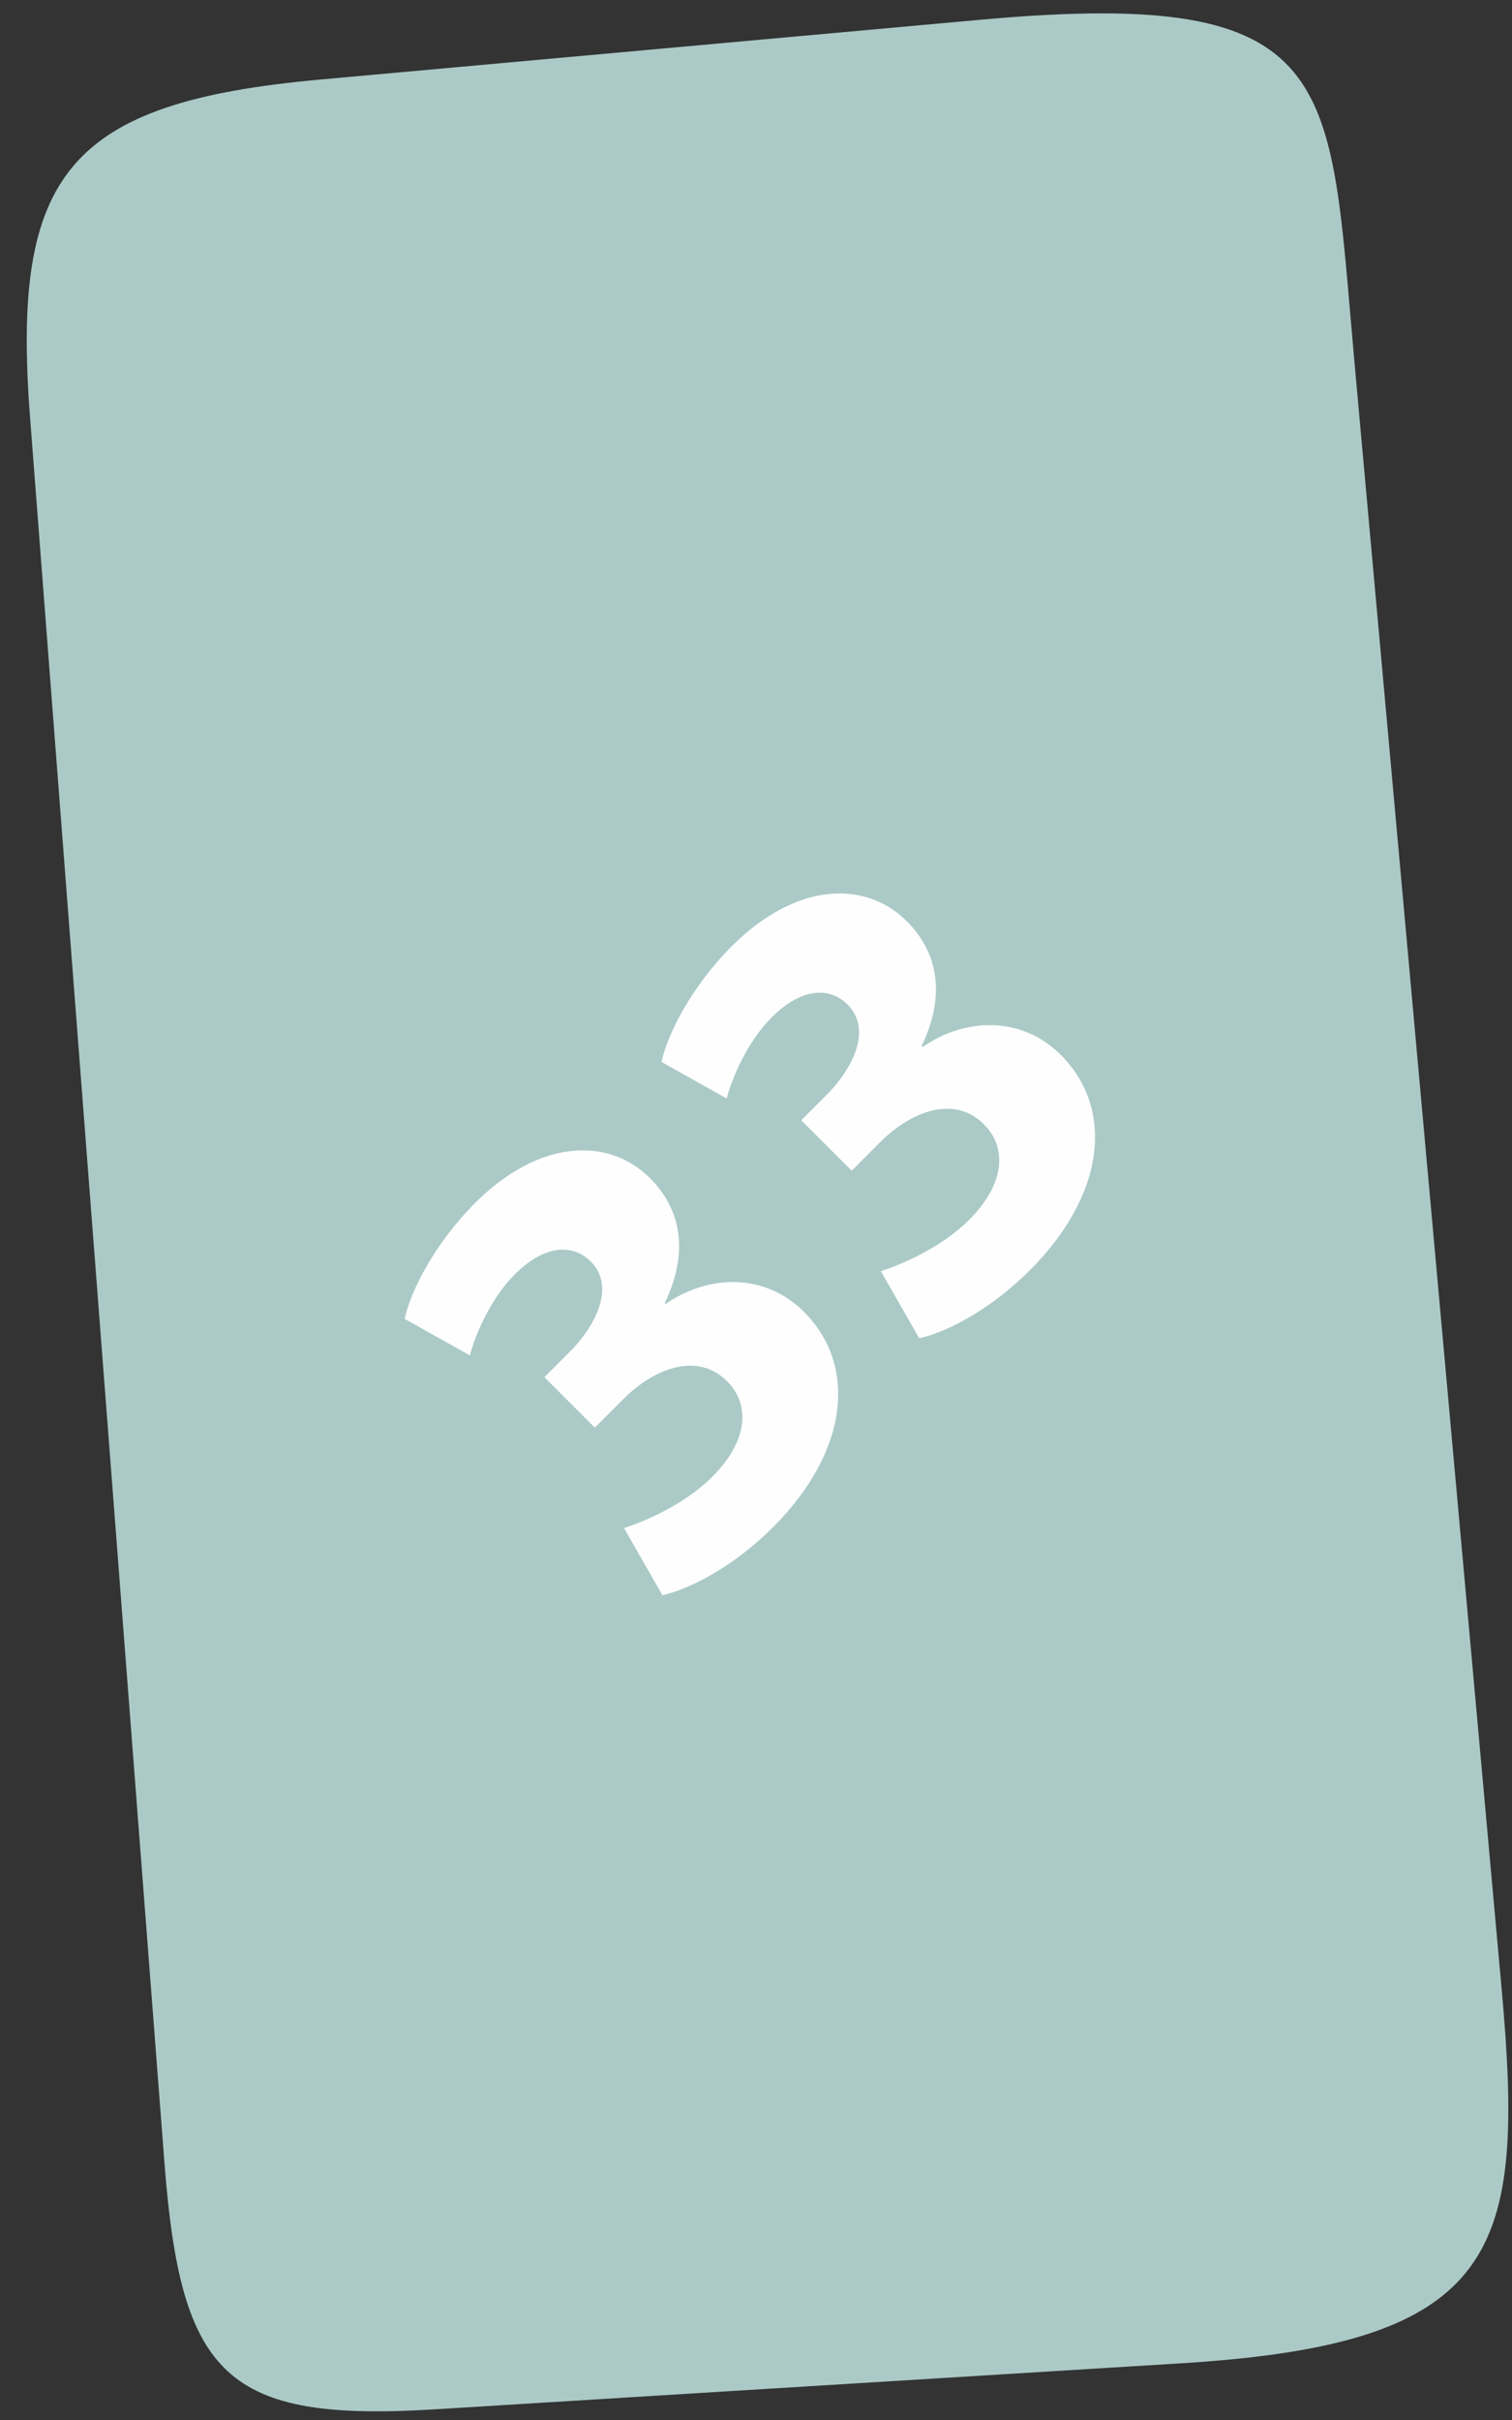 <?xml version="1.0" encoding="UTF-8"?> <svg xmlns="http://www.w3.org/2000/svg" width="55" height="88" viewBox="0 0 55 88" fill="none"><rect x="0" y="0" width="55" height="88" fill="#333333" stroke="none"/> <path fill-rule="evenodd" clip-rule="evenodd" d="M35.692 0.716L11.647 2.893C2.47 3.723 0.412 6.329 1.093 15.176L5.983 78.661C6.581 86.426 8.225 88.082 15.837 87.611L43.017 85.935C54.576 85.221 55.487 81.864 54.623 72.323L49.268 13.155C48.338 2.879 48.87 -0.476 35.692 0.716Z" fill="#ABCAC7"></path> <path d="M24.096 58.007C25.139 57.772 26.705 56.947 28.119 55.533C30.896 52.755 31.182 49.641 29.246 47.705C27.816 46.274 25.762 46.342 24.213 47.419L24.18 47.385C25.055 45.567 24.802 44.002 23.641 42.84C22.143 41.342 19.618 41.409 17.278 43.749C15.864 45.163 14.955 46.88 14.719 47.958L17.093 49.287C17.278 48.563 17.833 47.234 18.725 46.342C19.803 45.264 20.83 45.214 21.486 45.87C22.412 46.796 21.638 48.21 20.796 49.085L19.803 50.079L21.637 51.913L22.681 50.87C23.809 49.742 25.375 49.153 26.452 50.23C27.277 51.055 27.243 52.368 25.913 53.698C24.87 54.741 23.389 55.347 22.698 55.566L24.096 58.007ZM33.438 48.664C34.482 48.429 36.047 47.604 37.461 46.19C40.239 43.413 40.525 40.298 38.589 38.362C37.158 36.931 35.105 36.999 33.556 38.076L33.522 38.042C34.398 36.224 34.145 34.659 32.983 33.498C31.485 31.999 28.96 32.067 26.62 34.407C25.206 35.821 24.297 37.538 24.061 38.615L26.435 39.945C26.62 39.221 27.176 37.891 28.068 36.999C29.145 35.921 30.172 35.871 30.829 36.528C31.755 37.453 30.98 38.867 30.139 39.743L29.145 40.736L30.98 42.571L32.024 41.527C33.152 40.399 34.717 39.81 35.795 40.887C36.62 41.712 36.586 43.025 35.256 44.355C34.212 45.399 32.731 46.005 32.041 46.224L33.438 48.664Z" fill="#FEFEFE"></path> </svg> 